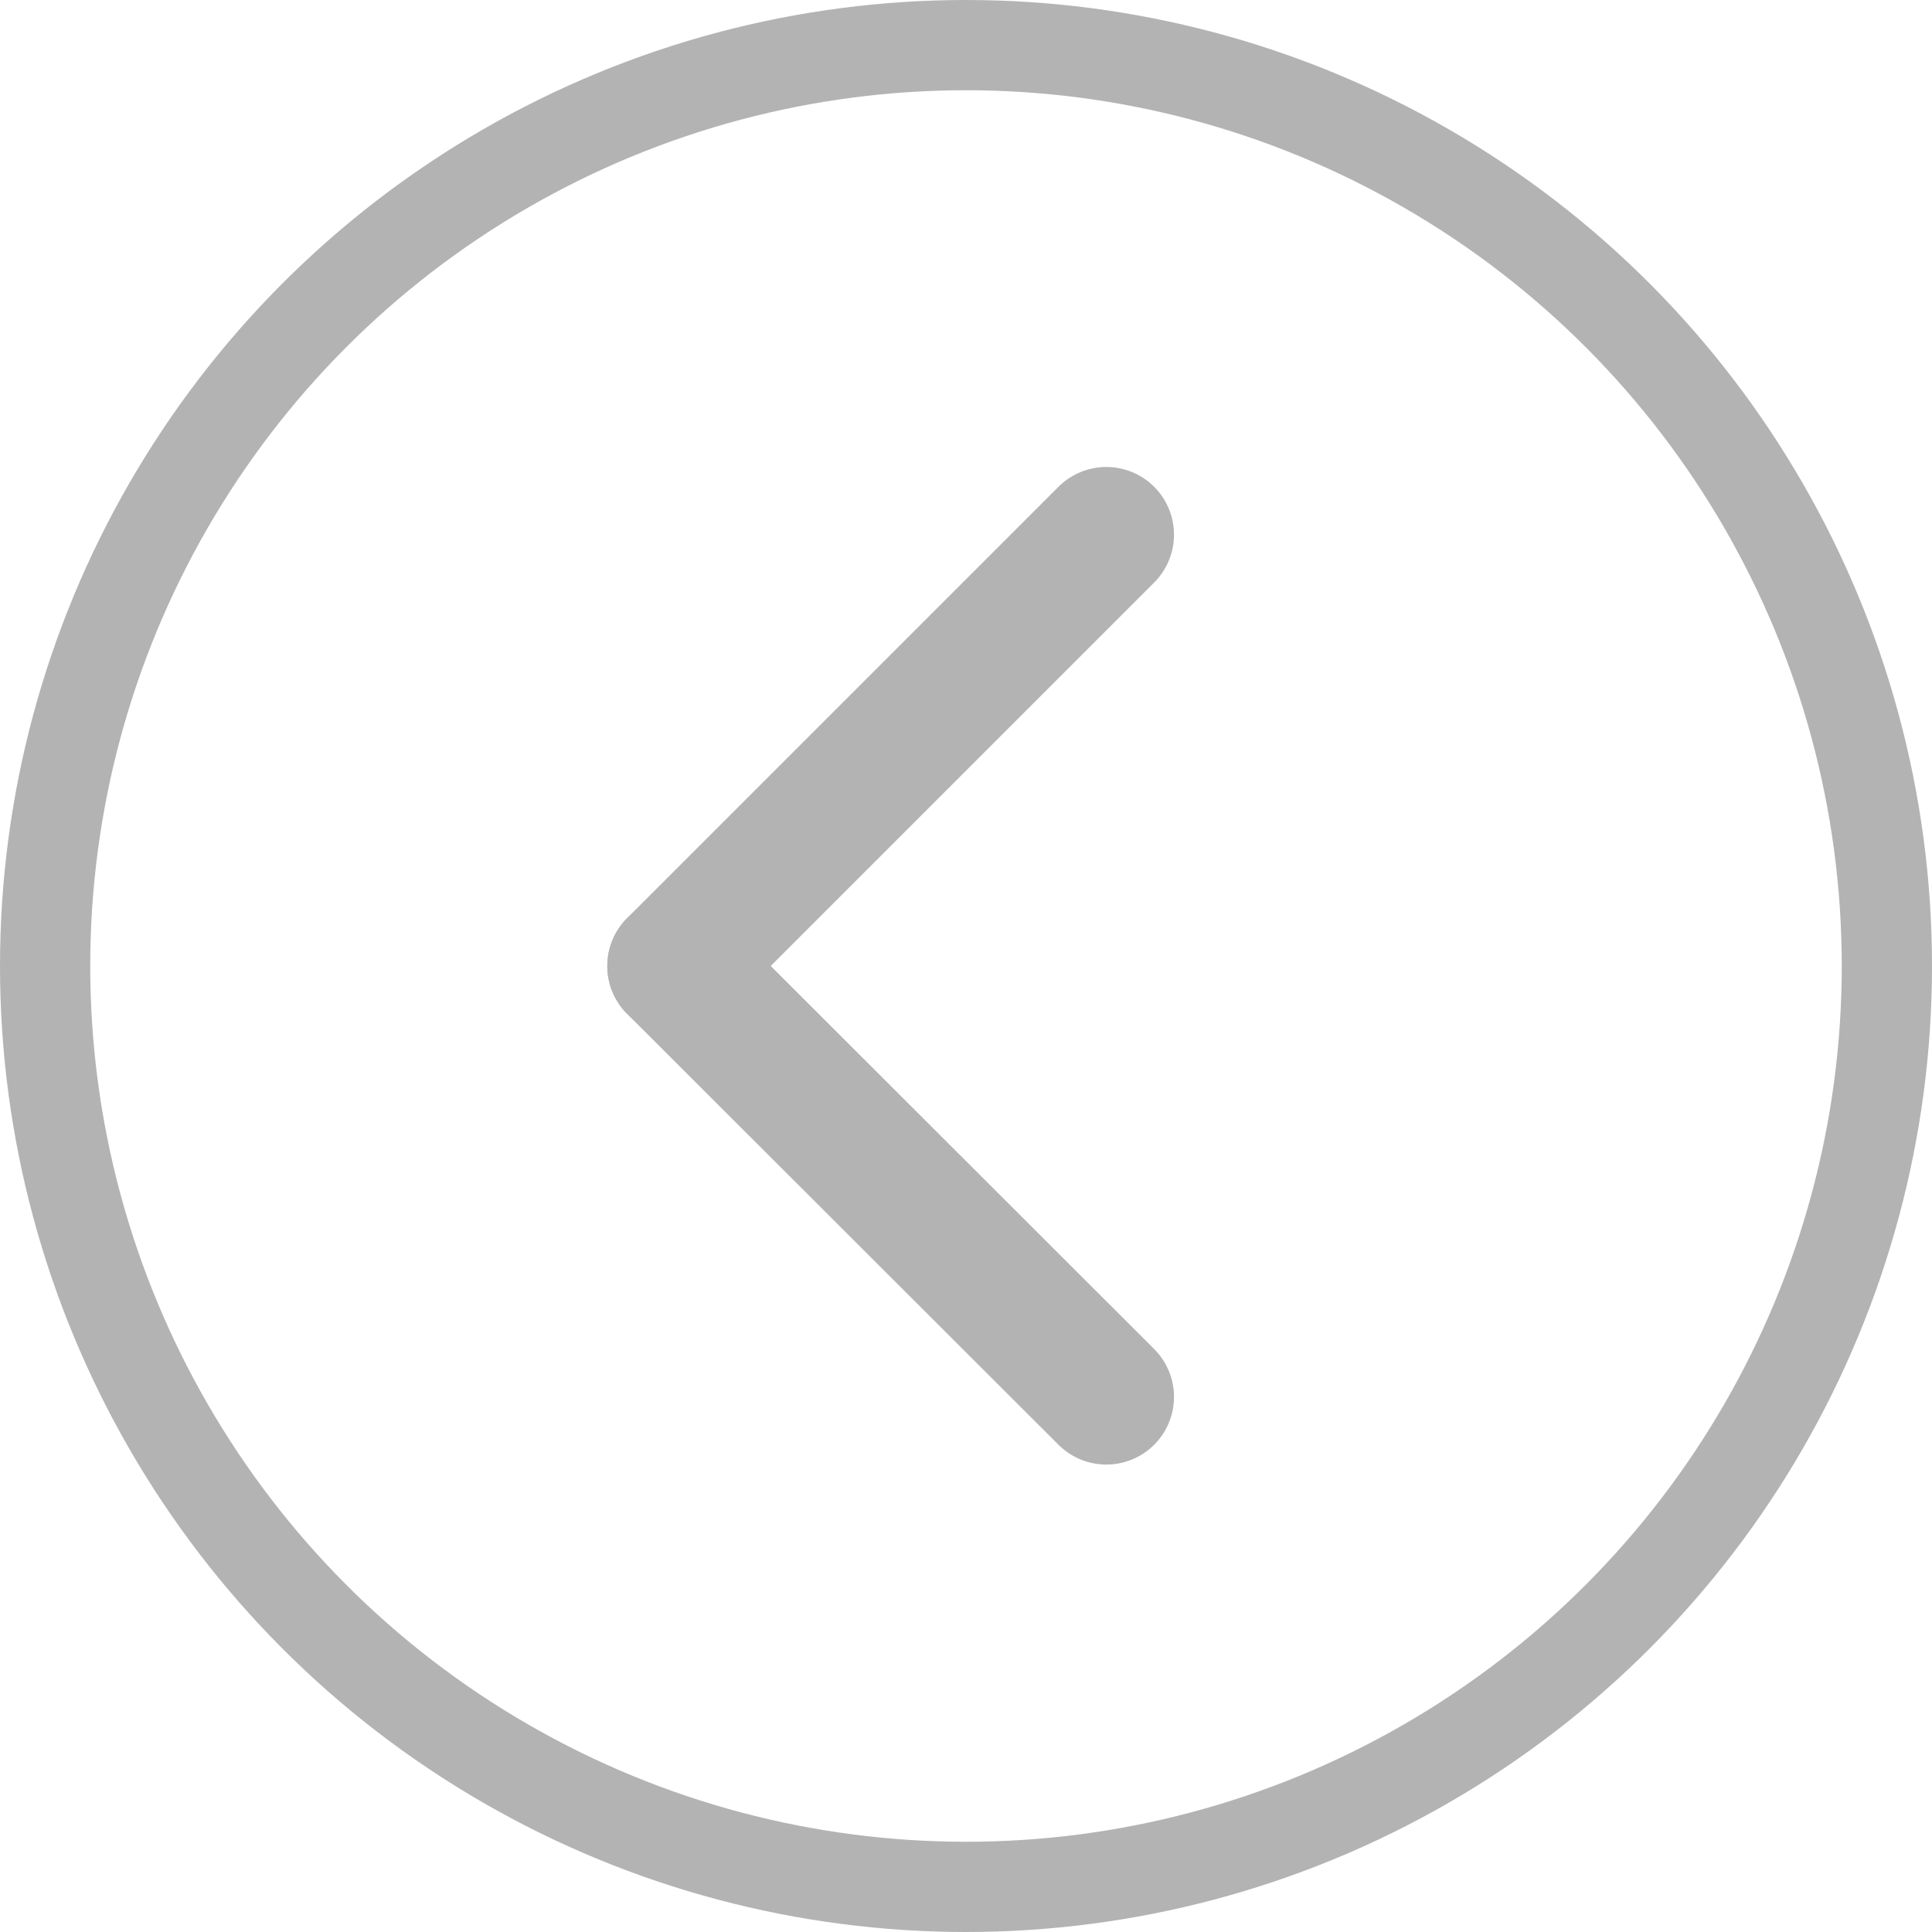 <?xml version="1.0" encoding="UTF-8"?> <svg xmlns="http://www.w3.org/2000/svg" id="Слой_1" data-name="Слой 1" viewBox="0 0 42.82 42.82"> <defs> <style>.cls-1,.cls-2{fill:none;stroke:#b3b3b3;}.cls-1{stroke-miterlimit:10;stroke-width:2px;}.cls-2{stroke-linecap:round;stroke-linejoin:round;stroke-width:3px;}</style> </defs> <circle class="cls-1" cx="21.41" cy="21.41" r="20.41"></circle> <line class="cls-2" x1="14.96" y1="21.41" x2="24.52" y2="30.96"></line> <line class="cls-2" x1="14.96" y1="21.41" x2="24.52" y2="11.85"></line> </svg> 